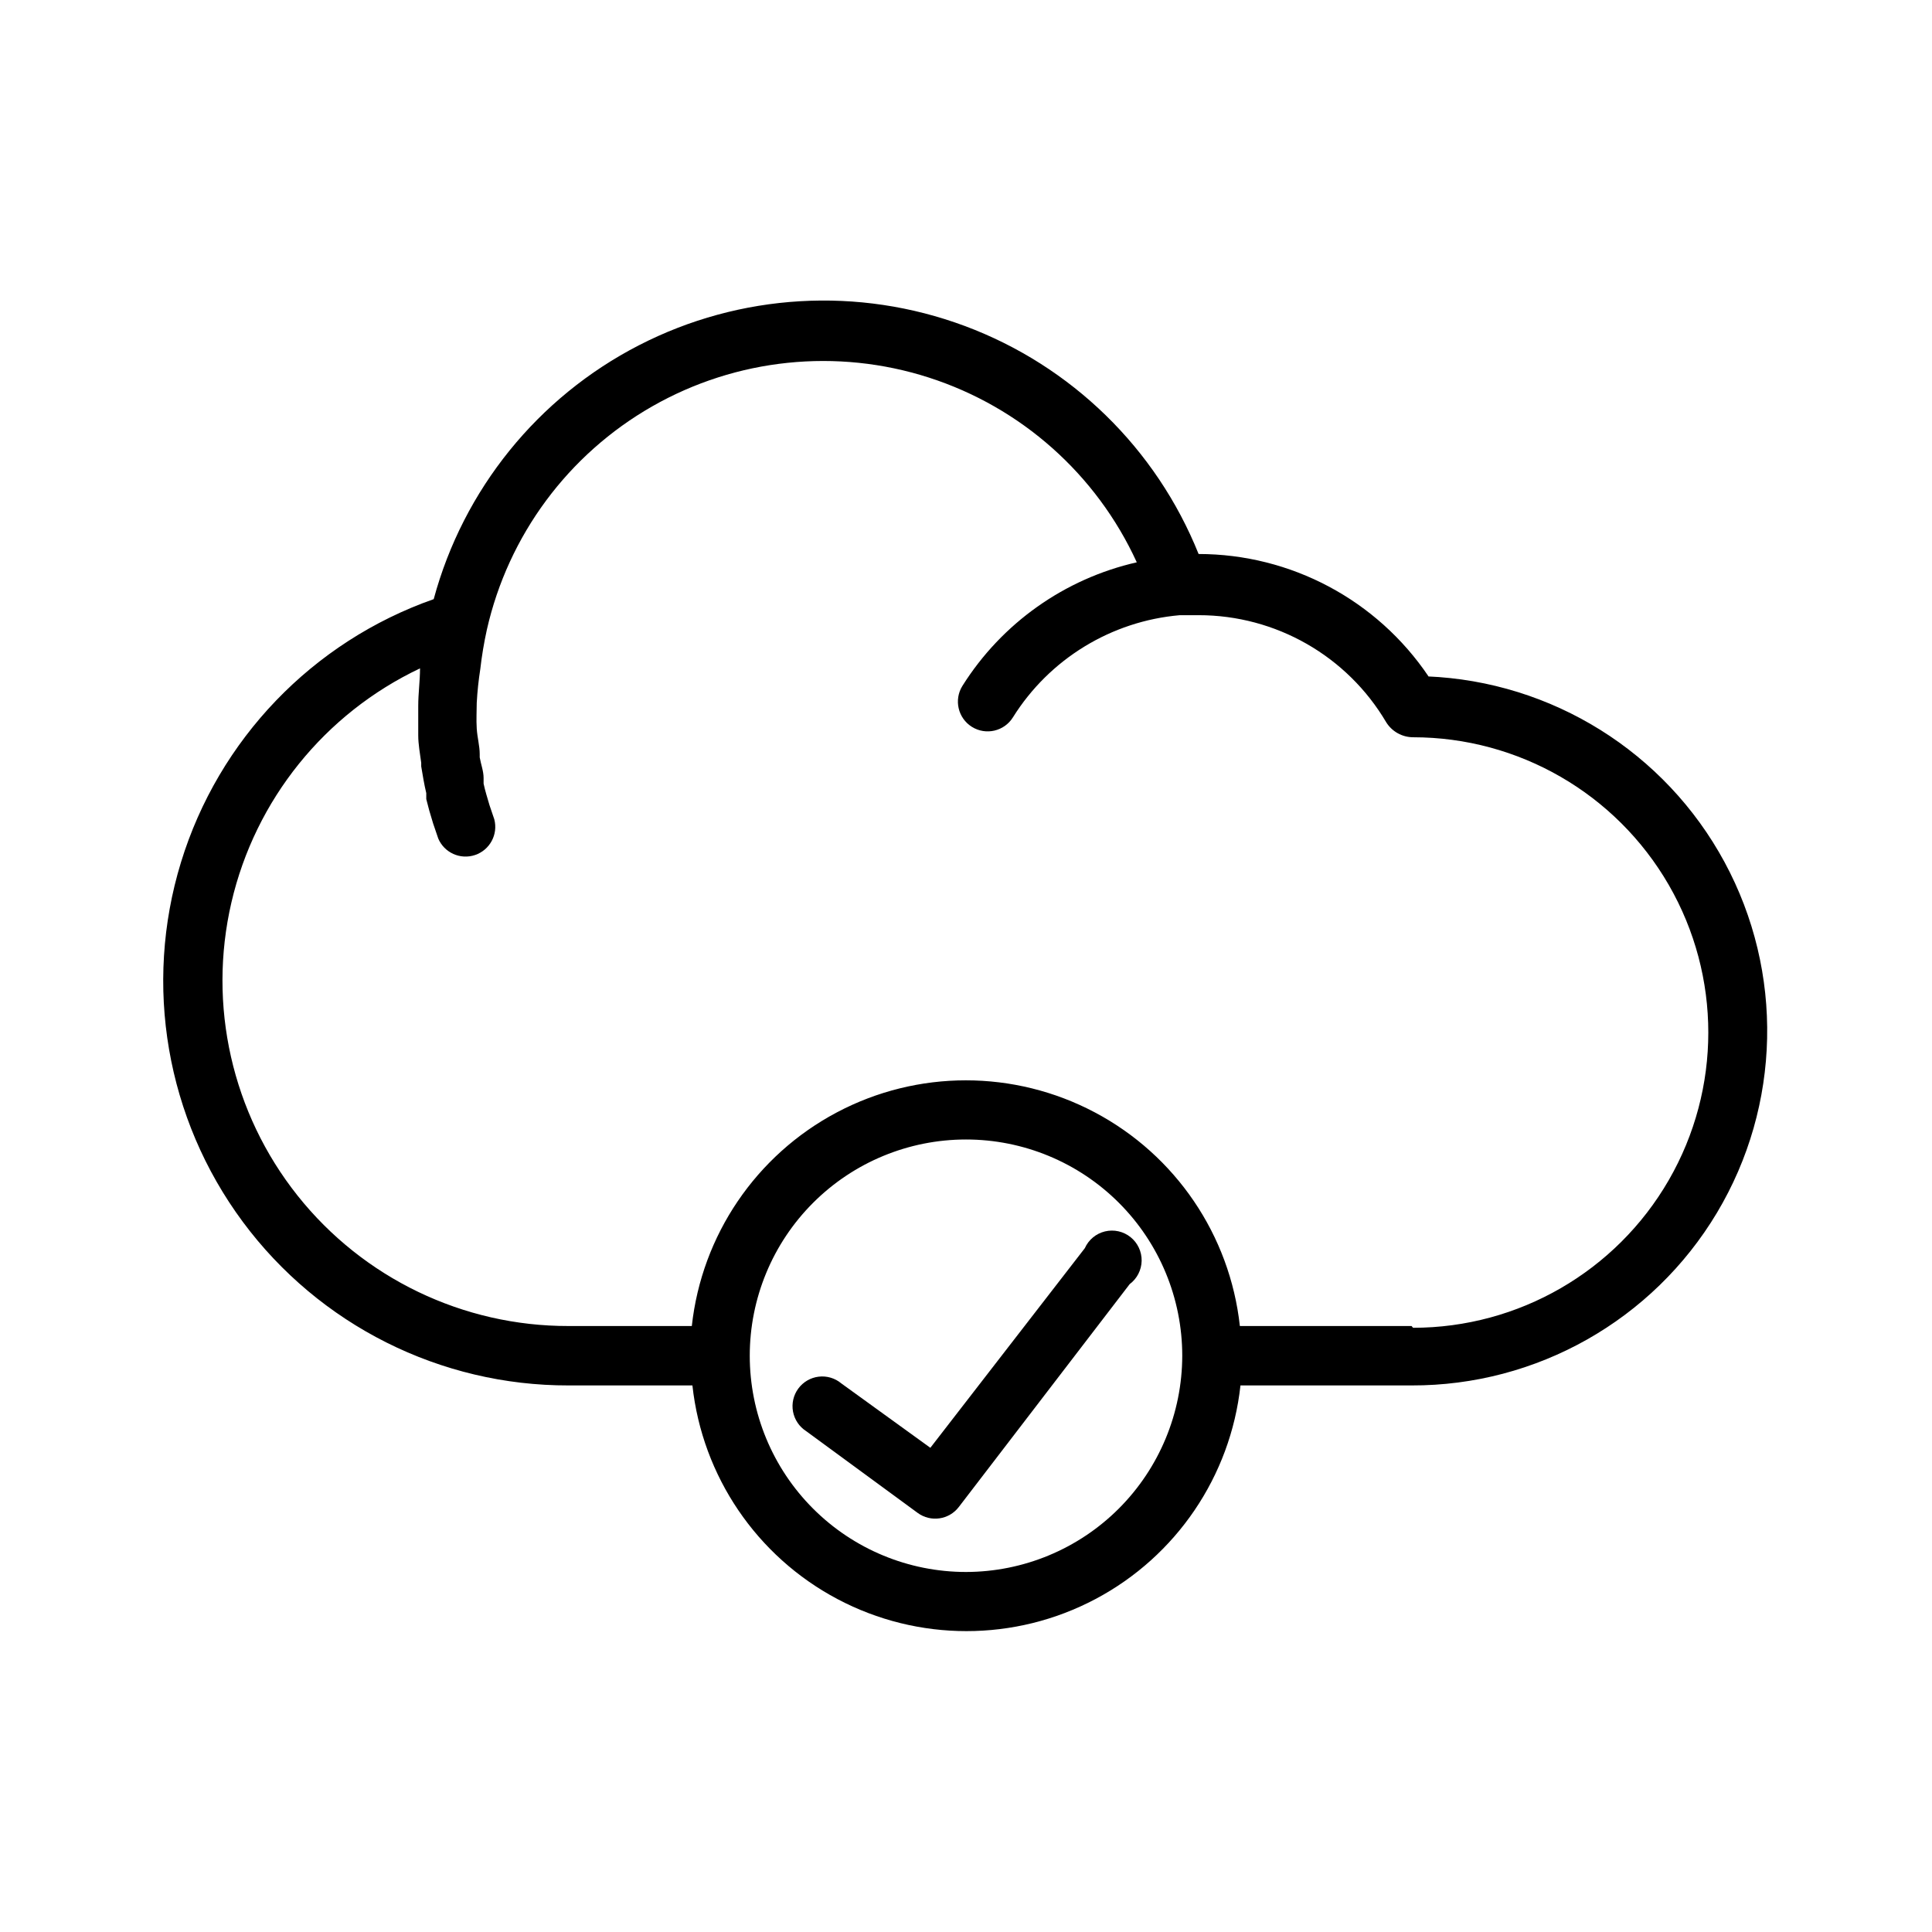 <?xml version="1.0" encoding="UTF-8"?>
<!-- Uploaded to: SVG Repo, www.svgrepo.com, Generator: SVG Repo Mixer Tools -->
<svg fill="#000000" width="800px" height="800px" version="1.1" viewBox="144 144 512 512" xmlns="http://www.w3.org/2000/svg">
 <g>
  <path d="m522.57 323.25c-13.66-20.266-36.492-32.418-60.93-32.434-11.227-27.957-33.707-49.891-61.934-60.418-28.227-10.527-59.582-8.68-86.375 5.098-26.793 13.777-46.539 38.203-54.395 67.285-32.133 11.289-56.988 37.172-66.973 69.73-9.98 32.559-3.902 67.922 16.379 95.281 20.281 27.355 52.355 43.453 86.41 43.363h32.746c2.633 24.07 17.02 45.27 38.414 56.605 21.395 11.34 47.016 11.34 68.41 0 21.395-11.336 35.785-32.535 38.414-56.605h45.344c33.156 0.09 63.902-17.293 80.922-45.746 17.016-28.453 17.785-63.766 2.023-92.934-15.762-29.168-45.727-47.871-78.852-49.227zm-122.57 237.34c-15.199 0-29.777-6.035-40.523-16.785-10.75-10.746-16.785-25.32-16.785-40.52s6.035-29.777 16.785-40.523c10.746-10.75 25.324-16.785 40.523-16.785s29.773 6.035 40.523 16.785c10.746 10.746 16.785 25.324 16.785 40.523-0.023 15.191-6.066 29.754-16.809 40.5-10.746 10.742-25.309 16.785-40.5 16.805zm118.08-65.18h-45.504c-2.633-24.066-17.02-45.27-38.414-56.605-21.395-11.34-47.016-11.34-68.41 0-21.395 11.336-35.781 32.539-38.414 56.605h-32.668c-27.949 0.051-54.387-12.668-71.793-34.535-17.406-21.867-23.867-50.488-17.551-77.711 6.32-27.227 24.727-50.074 49.984-62.039 0 3.305-0.473 6.613-0.473 9.918v7.871c0 2.281 0.473 4.879 0.789 7.242v0.945c0.395 2.363 0.789 4.801 1.34 7.086v1.574c0.473 1.969 1.023 3.938 1.812 6.453l1.34 3.938h-0.008c1.59 3.824 5.871 5.762 9.793 4.434s6.144-5.469 5.086-9.473l-1.258-3.699c-0.551-1.891-1.18-3.856-1.574-5.746v-1.496c0-1.812-0.707-3.621-1.023-5.434l-0.004 0.004c0.02-0.289 0.02-0.578 0-0.867 0-2.203-0.629-4.328-0.789-6.769-0.156-2.441 0-4.644 0-6.926l0.004-0.004c0.164-2.977 0.48-5.945 0.941-8.895 0.398-3.492 0.977-6.957 1.734-10.391 5.66-25.02 21.578-46.508 43.859-59.215 22.281-12.711 48.879-15.469 73.297-7.606 24.418 7.863 44.406 25.629 55.082 48.953-19.137 4.356-35.758 16.133-46.207 32.746-2.305 3.695-1.176 8.559 2.519 10.863 3.695 2.305 8.559 1.176 10.863-2.519 9.672-15.473 26.059-25.504 44.238-27.078h4.961c20.445-0.012 39.375 10.797 49.75 28.418 1.535 2.434 4.207 3.918 7.086 3.934 27.957 0 53.785 14.914 67.766 39.125 13.977 24.211 13.977 54.039 0 78.246-13.98 24.211-39.809 39.125-67.766 39.125z"/>
  <path d="m431.49 474.78-40.938 52.902-23.617-17.082h0.004c-1.672-1.391-3.84-2.031-5.996-1.766-2.156 0.262-4.109 1.406-5.394 3.16-1.285 1.75-1.789 3.957-1.391 6.094 0.398 2.137 1.66 4.012 3.492 5.184l29.52 21.648c3.465 2.555 8.336 1.855 10.941-1.574l45.266-59.039c1.957-1.457 3.125-3.738 3.172-6.176 0.043-2.438-1.047-4.758-2.949-6.285-1.902-1.523-4.406-2.082-6.777-1.508-2.371 0.574-4.34 2.215-5.332 4.441z"/>
 </g>
</svg>